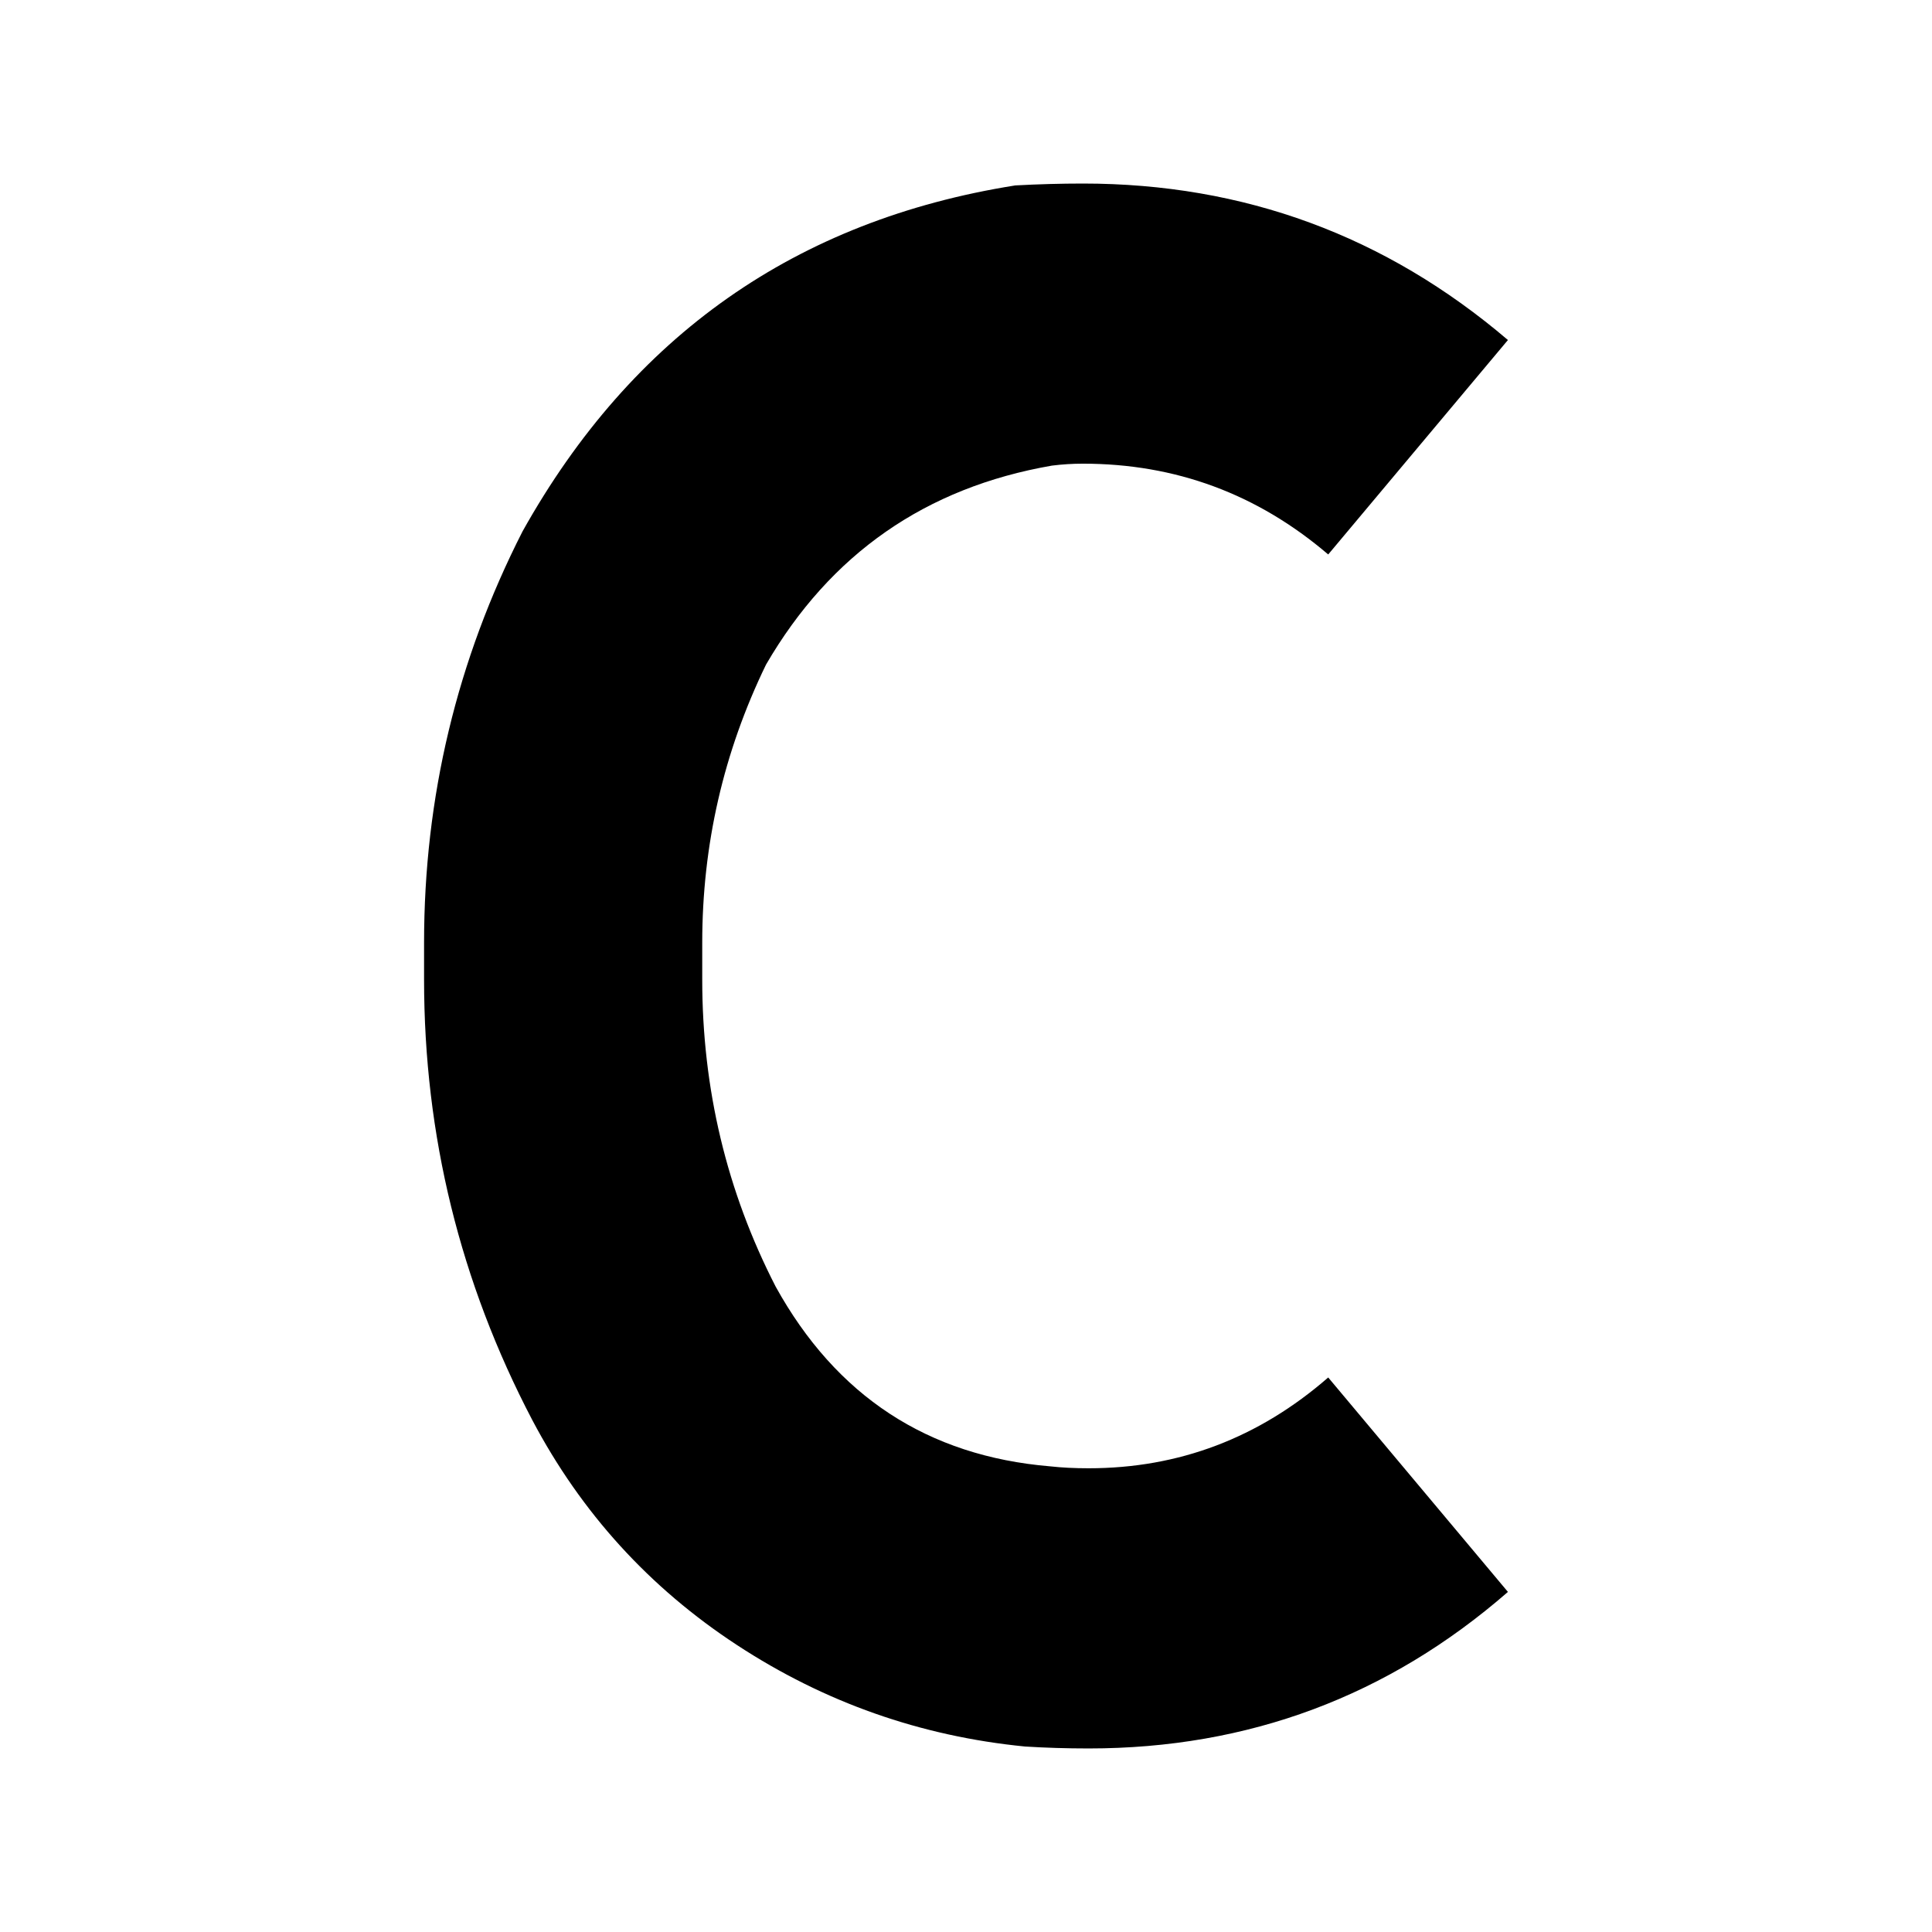 <?xml version="1.0" encoding="UTF-8" standalone="no"?>
<!-- Created with Inkscape (http://www.inkscape.org/) -->

<svg
   xmlns:dc="http://purl.org/dc/elements/1.1/"
   xmlns:cc="http://creativecommons.org/ns#"
   xmlns:rdf="http://www.w3.org/1999/02/22-rdf-syntax-ns#"
   xmlns:svg="http://www.w3.org/2000/svg"
   xmlns="http://www.w3.org/2000/svg"
   xmlns:sodipodi="http://sodipodi.sourceforge.net/DTD/sodipodi-0.dtd"
   xmlns:inkscape="http://www.inkscape.org/namespaces/inkscape"
   width="200"
   height="200"
   id="svg2993"
   version="1.1"
   inkscape:version="0.48.2 r9819"
   inkscape:label="Center"
   sodipodi:docname="New document 3">
  <defs
     id="defs2995" />
  <sodipodi:namedview
     id="base"
     pagecolor="#ffffff"
     bordercolor="#666666"
     borderopacity="1.0"
     inkscape:pageopacity="0.0"
     inkscape:pageshadow="2"
     inkscape:zoom="1.4142136"
     inkscape:cx="106.74996"
     inkscape:cy="130.9033"
     inkscape:current-layer="svg2993"
     showgrid="true"
     inkscape:document-units="px"
     inkscape:grid-bbox="true"
     inkscape:window-width="1013"
     inkscape:window-height="648"
     inkscape:window-x="365"
     inkscape:window-y="434"
     inkscape:window-maximized="0" />
  <g
     style="font-size:200px;font-style:normal;font-variant:normal;font-weight:normal;font-stretch:normal;line-height:125%;letter-spacing:0px;word-spacing:0px;fill:#000000;fill-opacity:1;stroke:none;font-family:TratexSvart;-inkscape-font-specification:TratexSvart"
     id="text6548"
     transform="translate(-0.508,2.425)">
    <path
       d="M 156.608,32.774 C 143.941,21.975 129.274,16.576 112.608,16.575 c -2.267,1.61e-4 -4.6,0.065 -7.001,0.195 l 0,0 C 82.938,20.372 65.938,32.306 54.606,52.574 l 0,0 c -6.799,13.334 -10.199,27.533 -10.199,42.596 -1.4e-5,1.066 -1.4e-5,1.868 0,2.405 l 0,0 c -1.4e-5,0.399 -1.4e-5,0.865 0,1.398 -1.4e-5,16.134 3.733,31.333 11.2,45.599 l 0,0 c 5.066,9.599 12.132,17.366 21.198,23.3 9.066,5.935 19,9.435 29.803,10.501 l 0,0 c 2.132,0.134 4.331,0.201 6.598,0.201 16.532,0 31,-5.402 43.402,-16.205 l 0,0 -18.604,-22.198 c -7.198,6.266 -15.464,9.399 -24.799,9.399 -1.465,2e-5 -2.798,-0.067 -3.998,-0.201 l 0,0 C 96.541,148.304 87.075,142.104 80.808,130.772 l 0,0 c -5.07,-9.867 -7.605,-20.467 -7.605,-31.799 -4.3e-5,-0.667 -4.3e-5,-1.2 0,-1.599 l 0,0 c -4.3e-5,-0.936 -4.3e-5,-1.67 0,-2.203 -4.3e-5,-10.132 2.201,-19.731 6.604,-28.796 l 0,0 C 86.472,54.908 96.338,48.041 109.403,45.775 l 0,0 c 1.07,-0.134 2.138,-0.201 3.204,-0.201 9.599,1.32e-4 18.064,3.133 25.397,9.399 l 0,0 z"
       id="path6553"
       inkscape:connector-curvature="0" />
  </g>
</svg>
